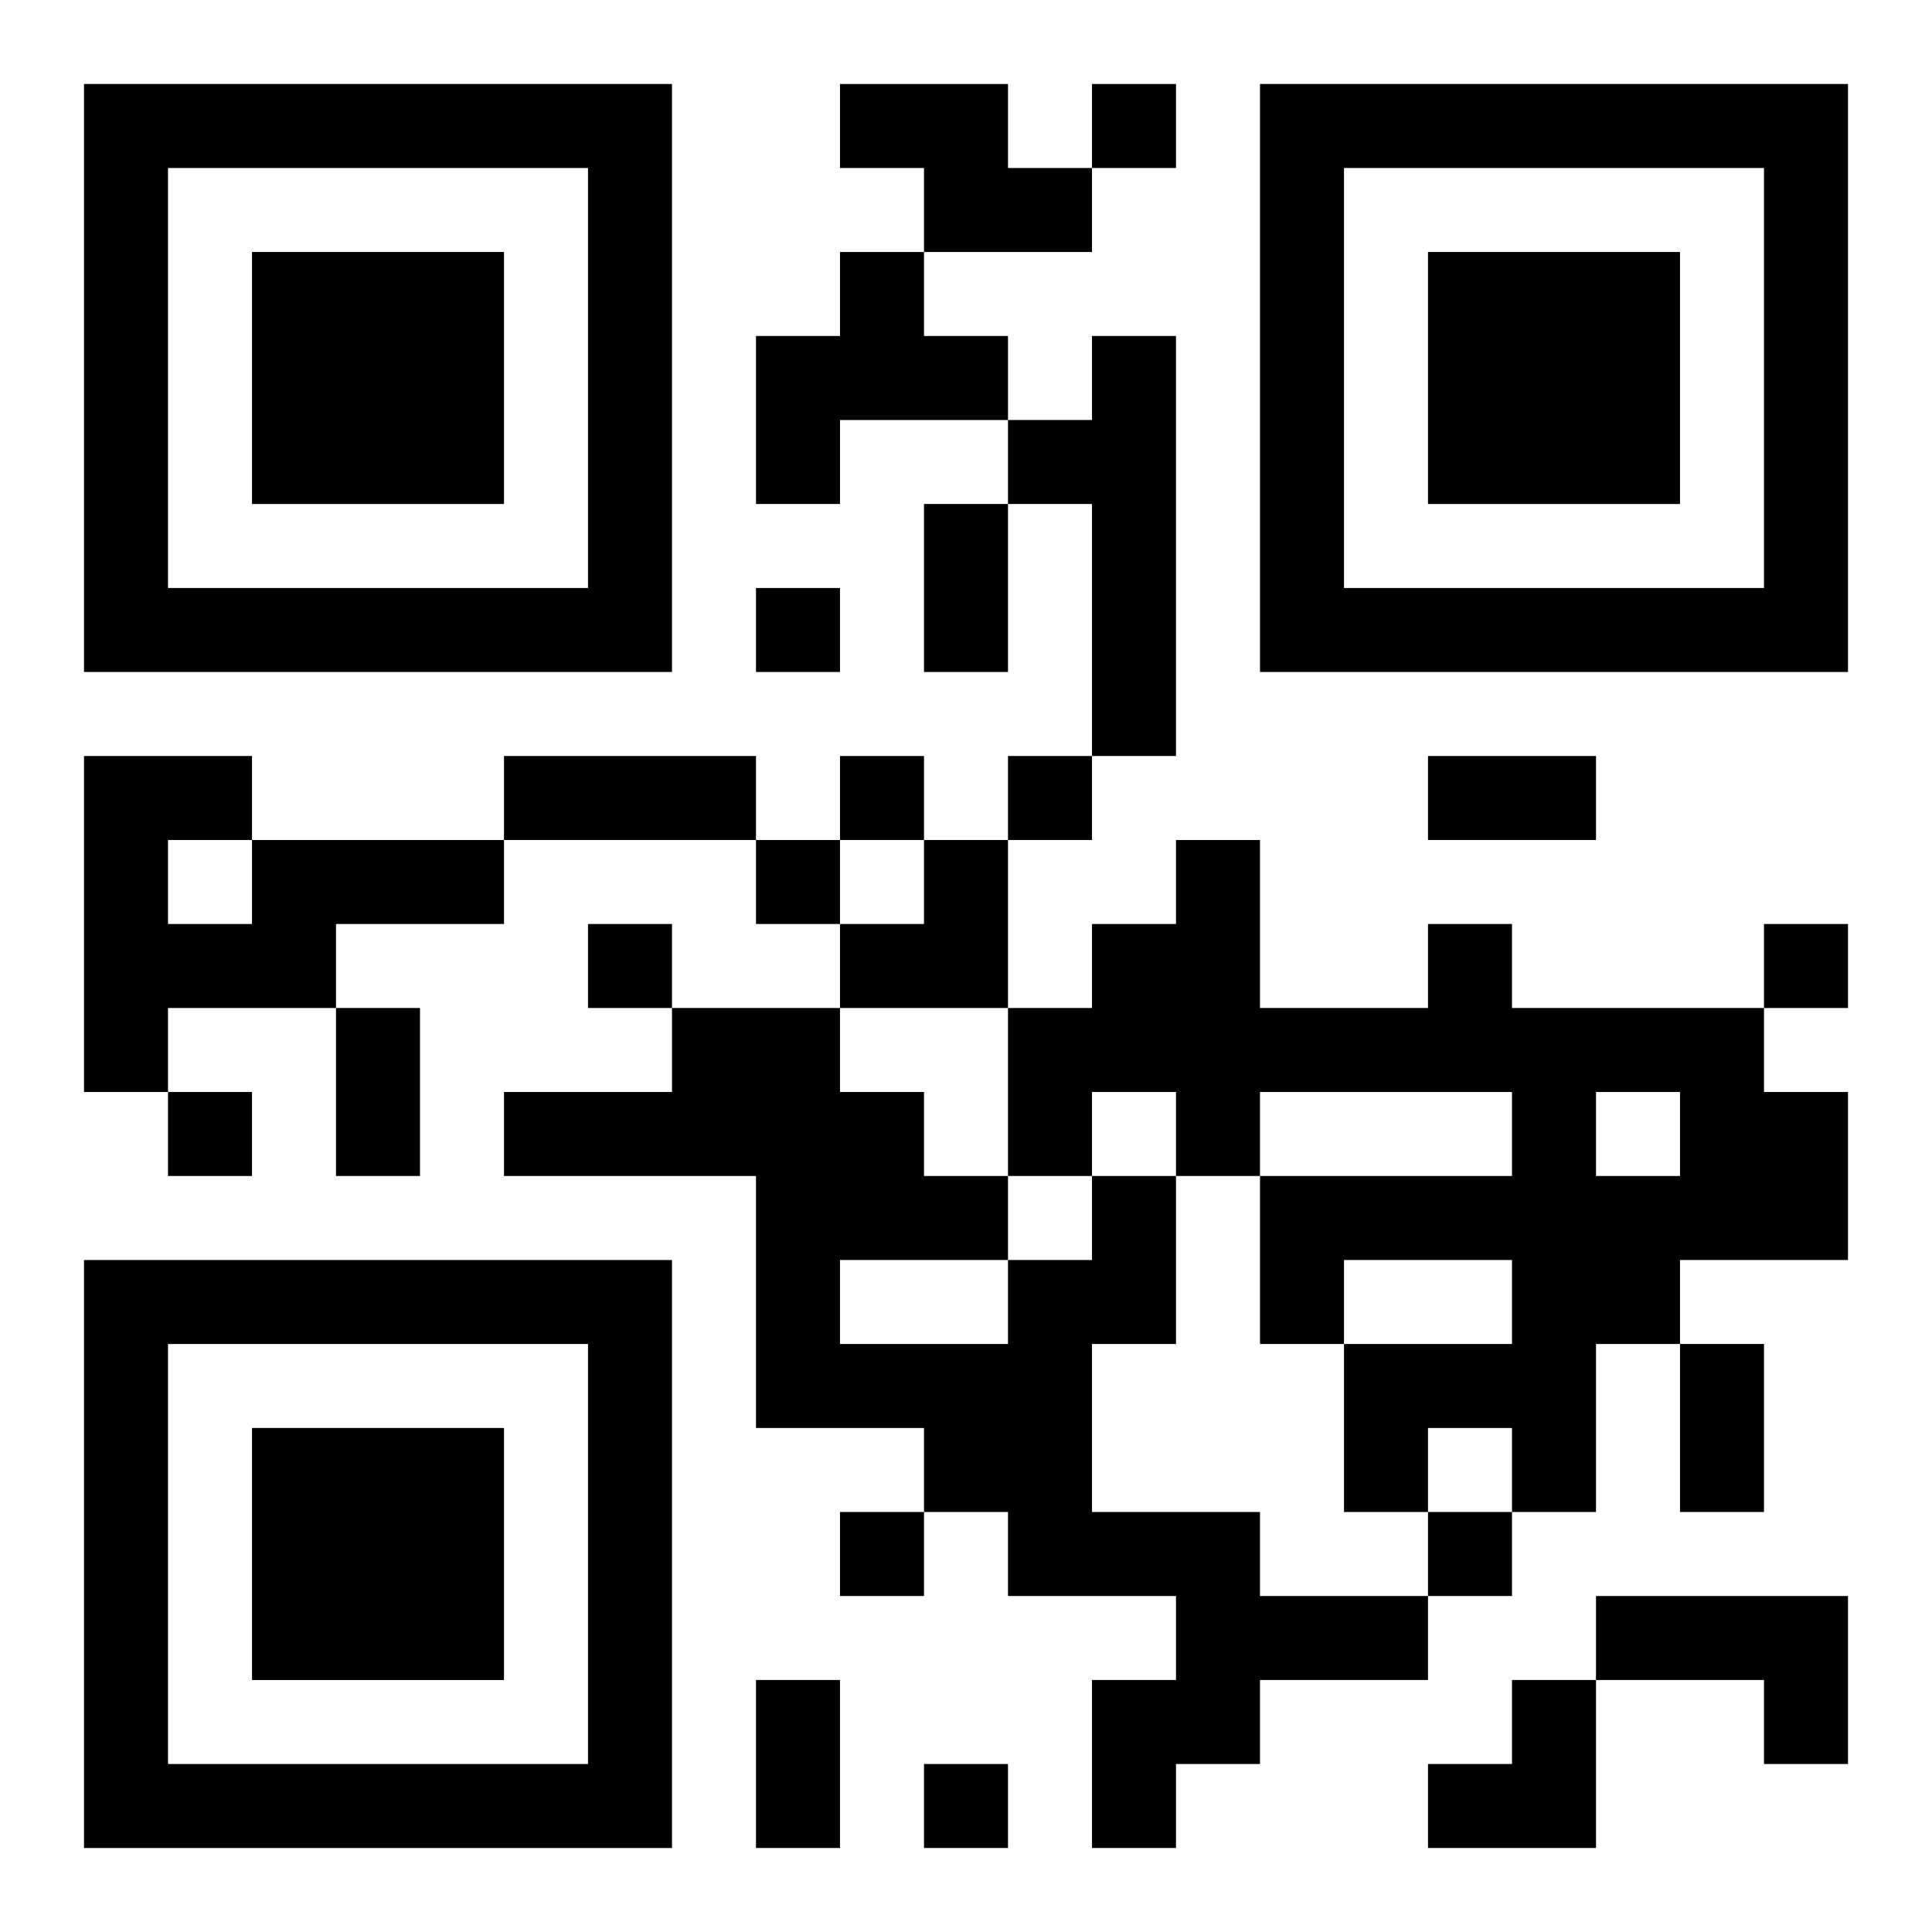 <?xml version="1.0" encoding="UTF-8"?>
<svg width="250" height="250" baseProfile="full" version="1.1" viewBox="-1 -1 23 23" xmlns="http://www.w3.org/2000/svg" xmlns:xlink="http://www.w3.org/1999/xlink"><symbol id="a"><path d="m0 7v7h7v-7h-7zm1 1h5v5h-5v-5zm1 1v3h3v-3h-3z"/></symbol><use y="-7" xlink:href="#a"/><use y="7" xlink:href="#a"/><use x="14" y="-7" xlink:href="#a"/><path d="m9 0h2v1h1v1h-2v-1h-1v-1m0 2h1v1h1v1h-2v1h-1v-2h1v-1m3 1h1v5h-1v-3h-1v-1h1v-1m-10 6h3v1h-2v1h-2v1h-1v-4h2v1m-1 0v1h1v-1h-1m15 1h1v1h3v1h1v2h-2v1h-1v2h-1v-1h-1v1h-1v-2h2v-1h-2v1h-1v-2h3v-1h-3v1h-1v-1h-1v1h-1v-2h1v-1h1v-1h1v2h2v-1m2 2v1h1v-1h-1m-6 1h1v2h-1v2h2v1h2v1h-2v1h-1v1h-1v-2h1v-1h-2v-1h-1v-1h-2v-3h-3v-1h2v-1h2v1h1v1h1v1h1v-1m-3 1v1h2v-1h-2m9 4h3v2h-1v-1h-2v-1m-6-18v1h1v-1h-1m-4 6v1h1v-1h-1m1 2v1h1v-1h-1m2 0v1h1v-1h-1m-3 1v1h1v-1h-1m-2 1v1h1v-1h-1m14 0v1h1v-1h-1m-19 2v1h1v-1h-1m8 5v1h1v-1h-1m7 0v1h1v-1h-1m-6 3v1h1v-1h-1m0-15h1v2h-1v-2m-5 3h3v1h-3v-1m11 0h2v1h-2v-1m-13 3h1v2h-1v-2m16 4h1v2h-1v-2m-11 4h1v2h-1v-2m1-10m1 0h1v2h-2v-1h1zm6 10m1 0h1v2h-2v-1h1z"/></svg>
